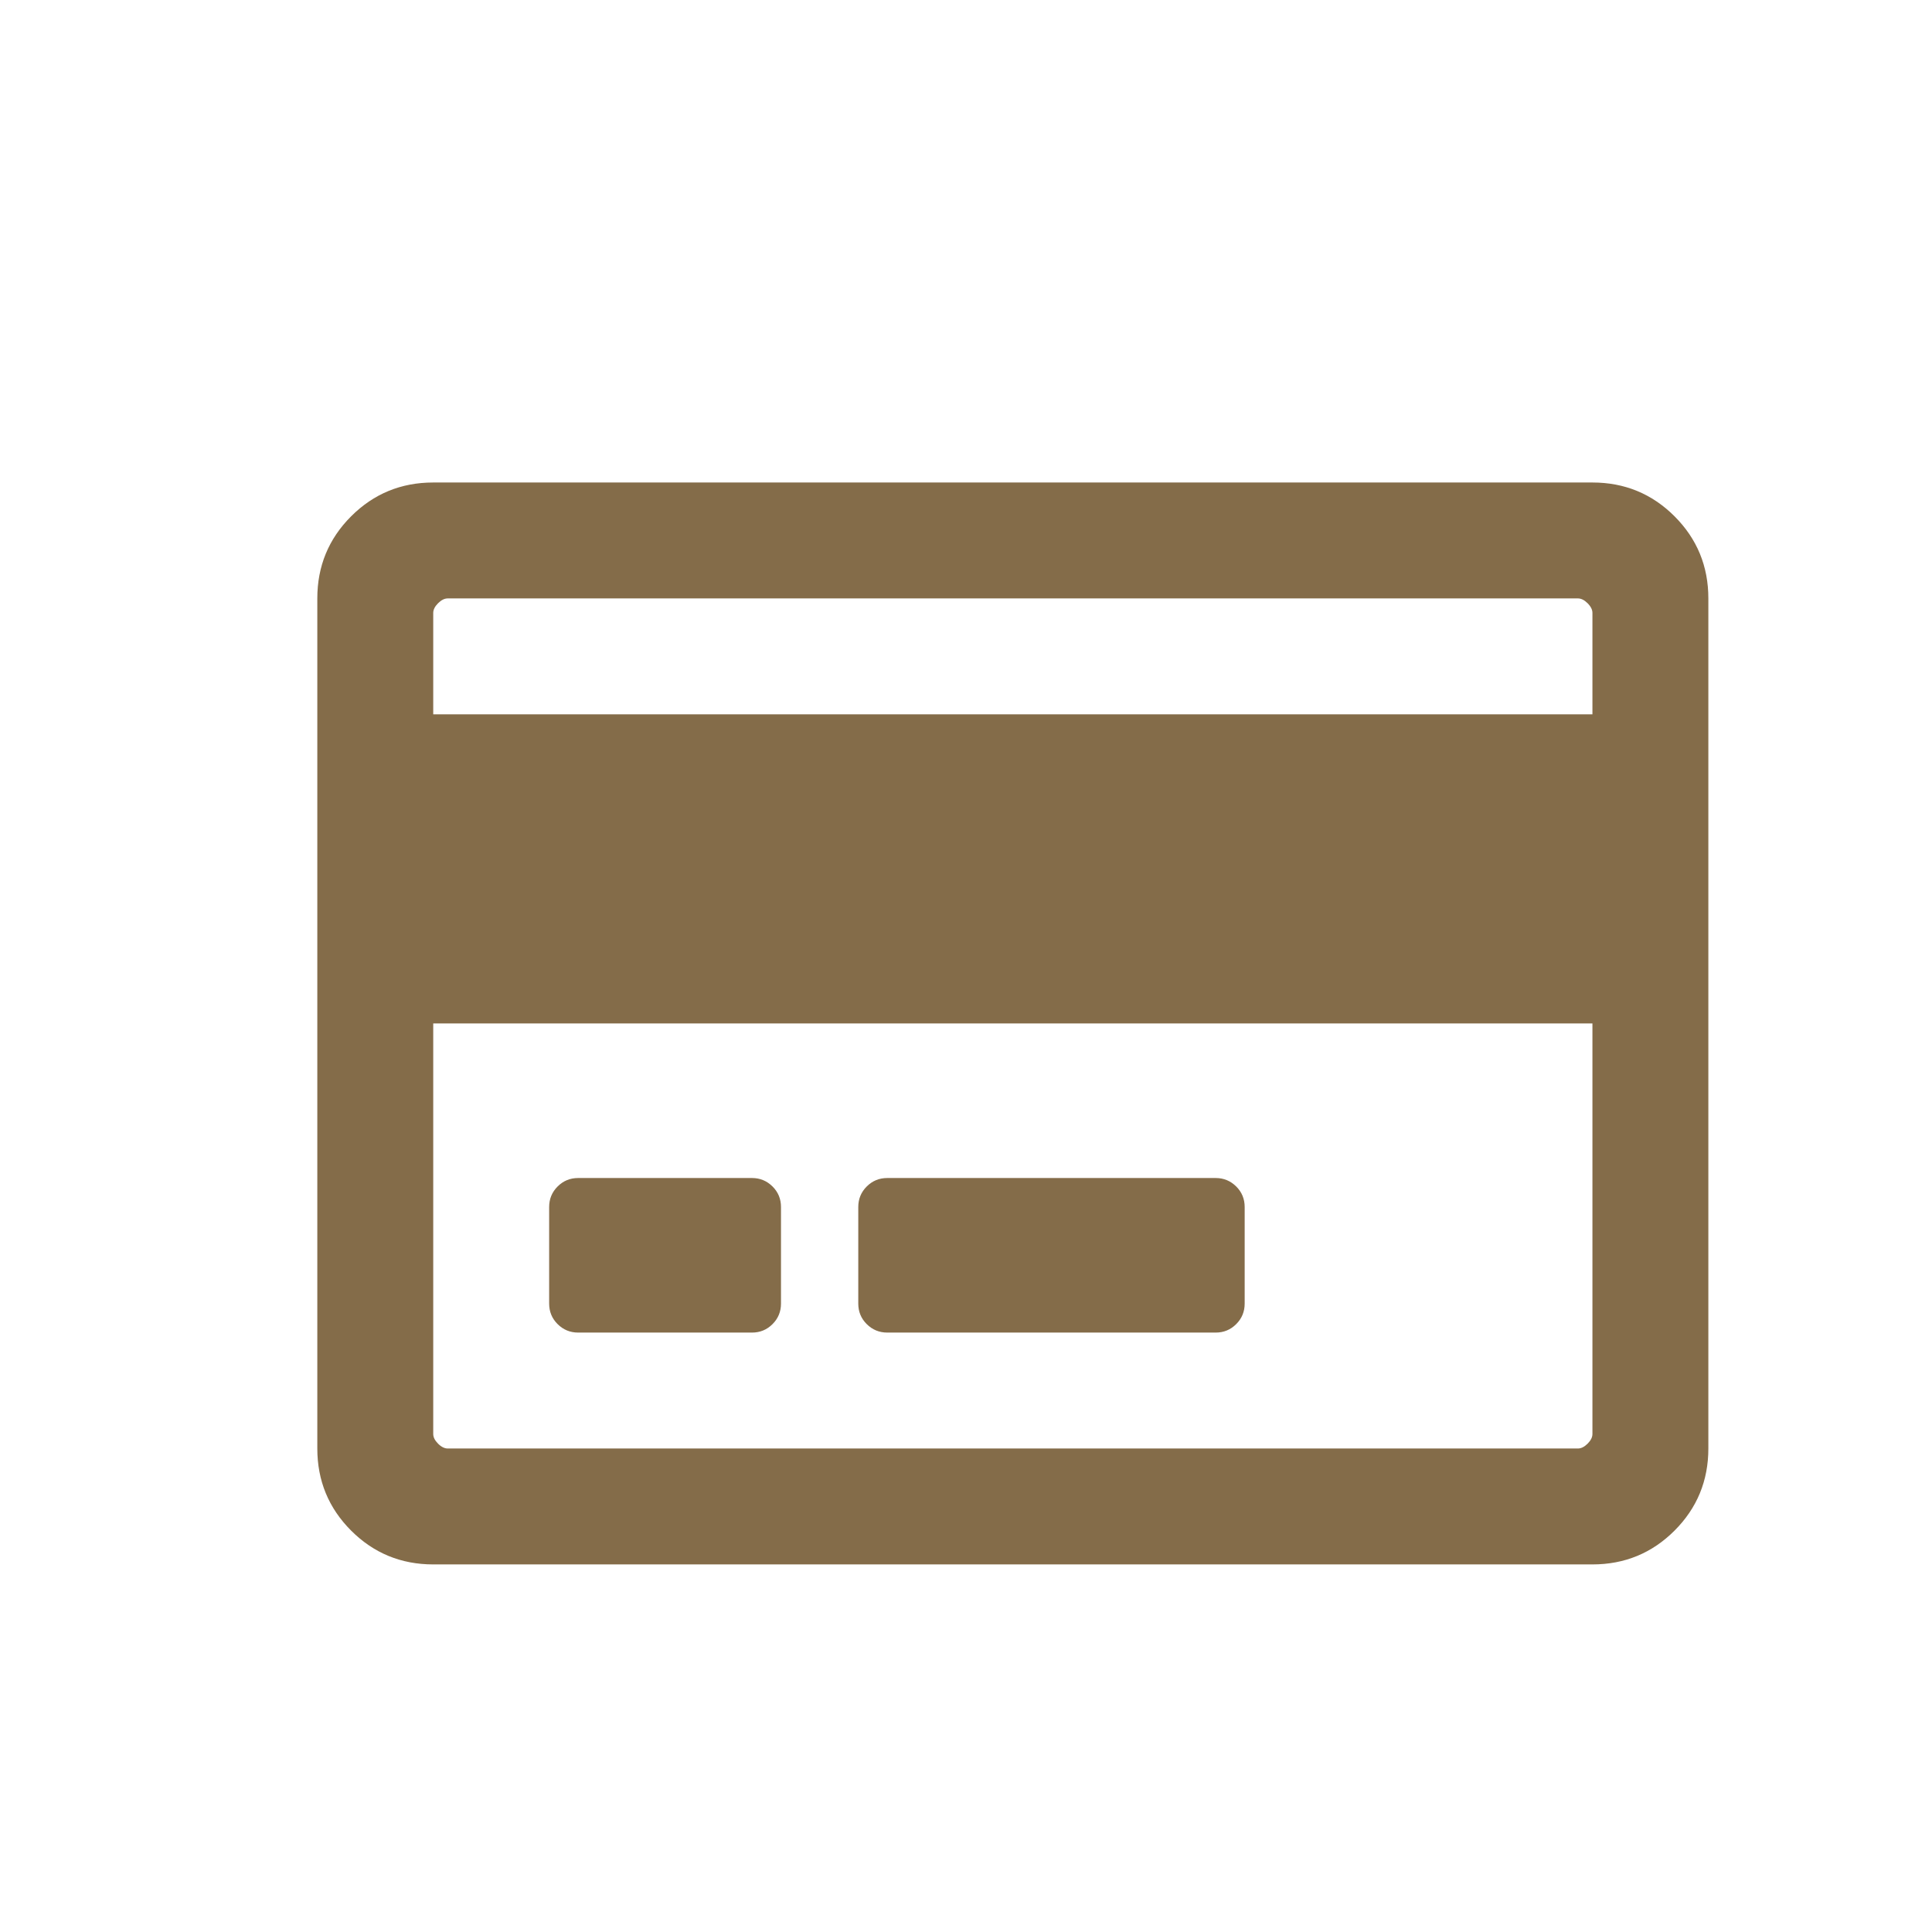 <?xml version="1.0" encoding="utf-8"?>
<!-- Generator: Adobe Illustrator 16.0.0, SVG Export Plug-In . SVG Version: 6.00 Build 0)  -->
<!DOCTYPE svg PUBLIC "-//W3C//DTD SVG 1.1//EN" "http://www.w3.org/Graphics/SVG/1.1/DTD/svg11.dtd">
<svg version="1.1" id="レイヤー_1" xmlns="http://www.w3.org/2000/svg" xmlns:xlink="http://www.w3.org/1999/xlink" x="0px"
	 y="0px" width="50px" height="50px" viewBox="0 0 50 50" enable-background="new 0 0 50 50" xml:space="preserve">
<g>
	<path fill="#846C49" d="M41.212,12.487c0.833,0,1.542,0.292,2.125,0.875s0.875,1.292,0.875,2.125v22
		c0,0.833-0.292,1.542-0.875,2.125s-1.292,0.875-2.125,0.875h-30c-0.833,0-1.542-0.292-2.125-0.875s-0.875-1.292-0.875-2.125v-22
		c0-0.833,0.292-1.542,0.875-2.125s1.292-0.875,2.125-0.875H41.212z M11.587,15.487c-0.083,0-0.167,0.042-0.25,0.125
		s-0.125,0.167-0.125,0.25v2.625h30v-2.625c0-0.083-0.042-0.167-0.125-0.25s-0.167-0.125-0.25-0.125H11.587z M40.837,37.487
		c0.083,0,0.167-0.042,0.25-0.125s0.125-0.167,0.125-0.25V26.487h-30v10.625c0,0.083,0.042,0.167,0.125,0.25s0.167,0.125,0.25,0.125
		H40.837z M20.212,31.237c0-0.208-0.073-0.386-0.219-0.531s-0.323-0.219-0.531-0.219h-4.5c-0.208,0-0.385,0.073-0.531,0.219
		s-0.219,0.323-0.219,0.531v2.5c0,0.208,0.073,0.386,0.219,0.531s0.323,0.219,0.531,0.219h4.5c0.208,0,0.385-0.073,0.531-0.219
		s0.219-0.323,0.219-0.531V31.237z M32.212,31.237c0-0.208-0.073-0.386-0.219-0.531s-0.323-0.219-0.531-0.219h-8.5
		c-0.208,0-0.385,0.073-0.531,0.219s-0.219,0.323-0.219,0.531v2.5c0,0.208,0.073,0.386,0.219,0.531s0.323,0.219,0.531,0.219h8.5
		c0.208,0,0.385-0.073,0.531-0.219s0.219-0.323,0.219-0.531V31.237z"/>
</g>
<g>
</g>
<g>
</g>
<g>
</g>
<g>
</g>
<g>
</g>
<g>
</g>
<g>
</g>
<g>
</g>
<g>
</g>
<g>
</g>
<g>
</g>
<g>
</g>
<g>
</g>
<g>
</g>
<g>
</g>
</svg>
